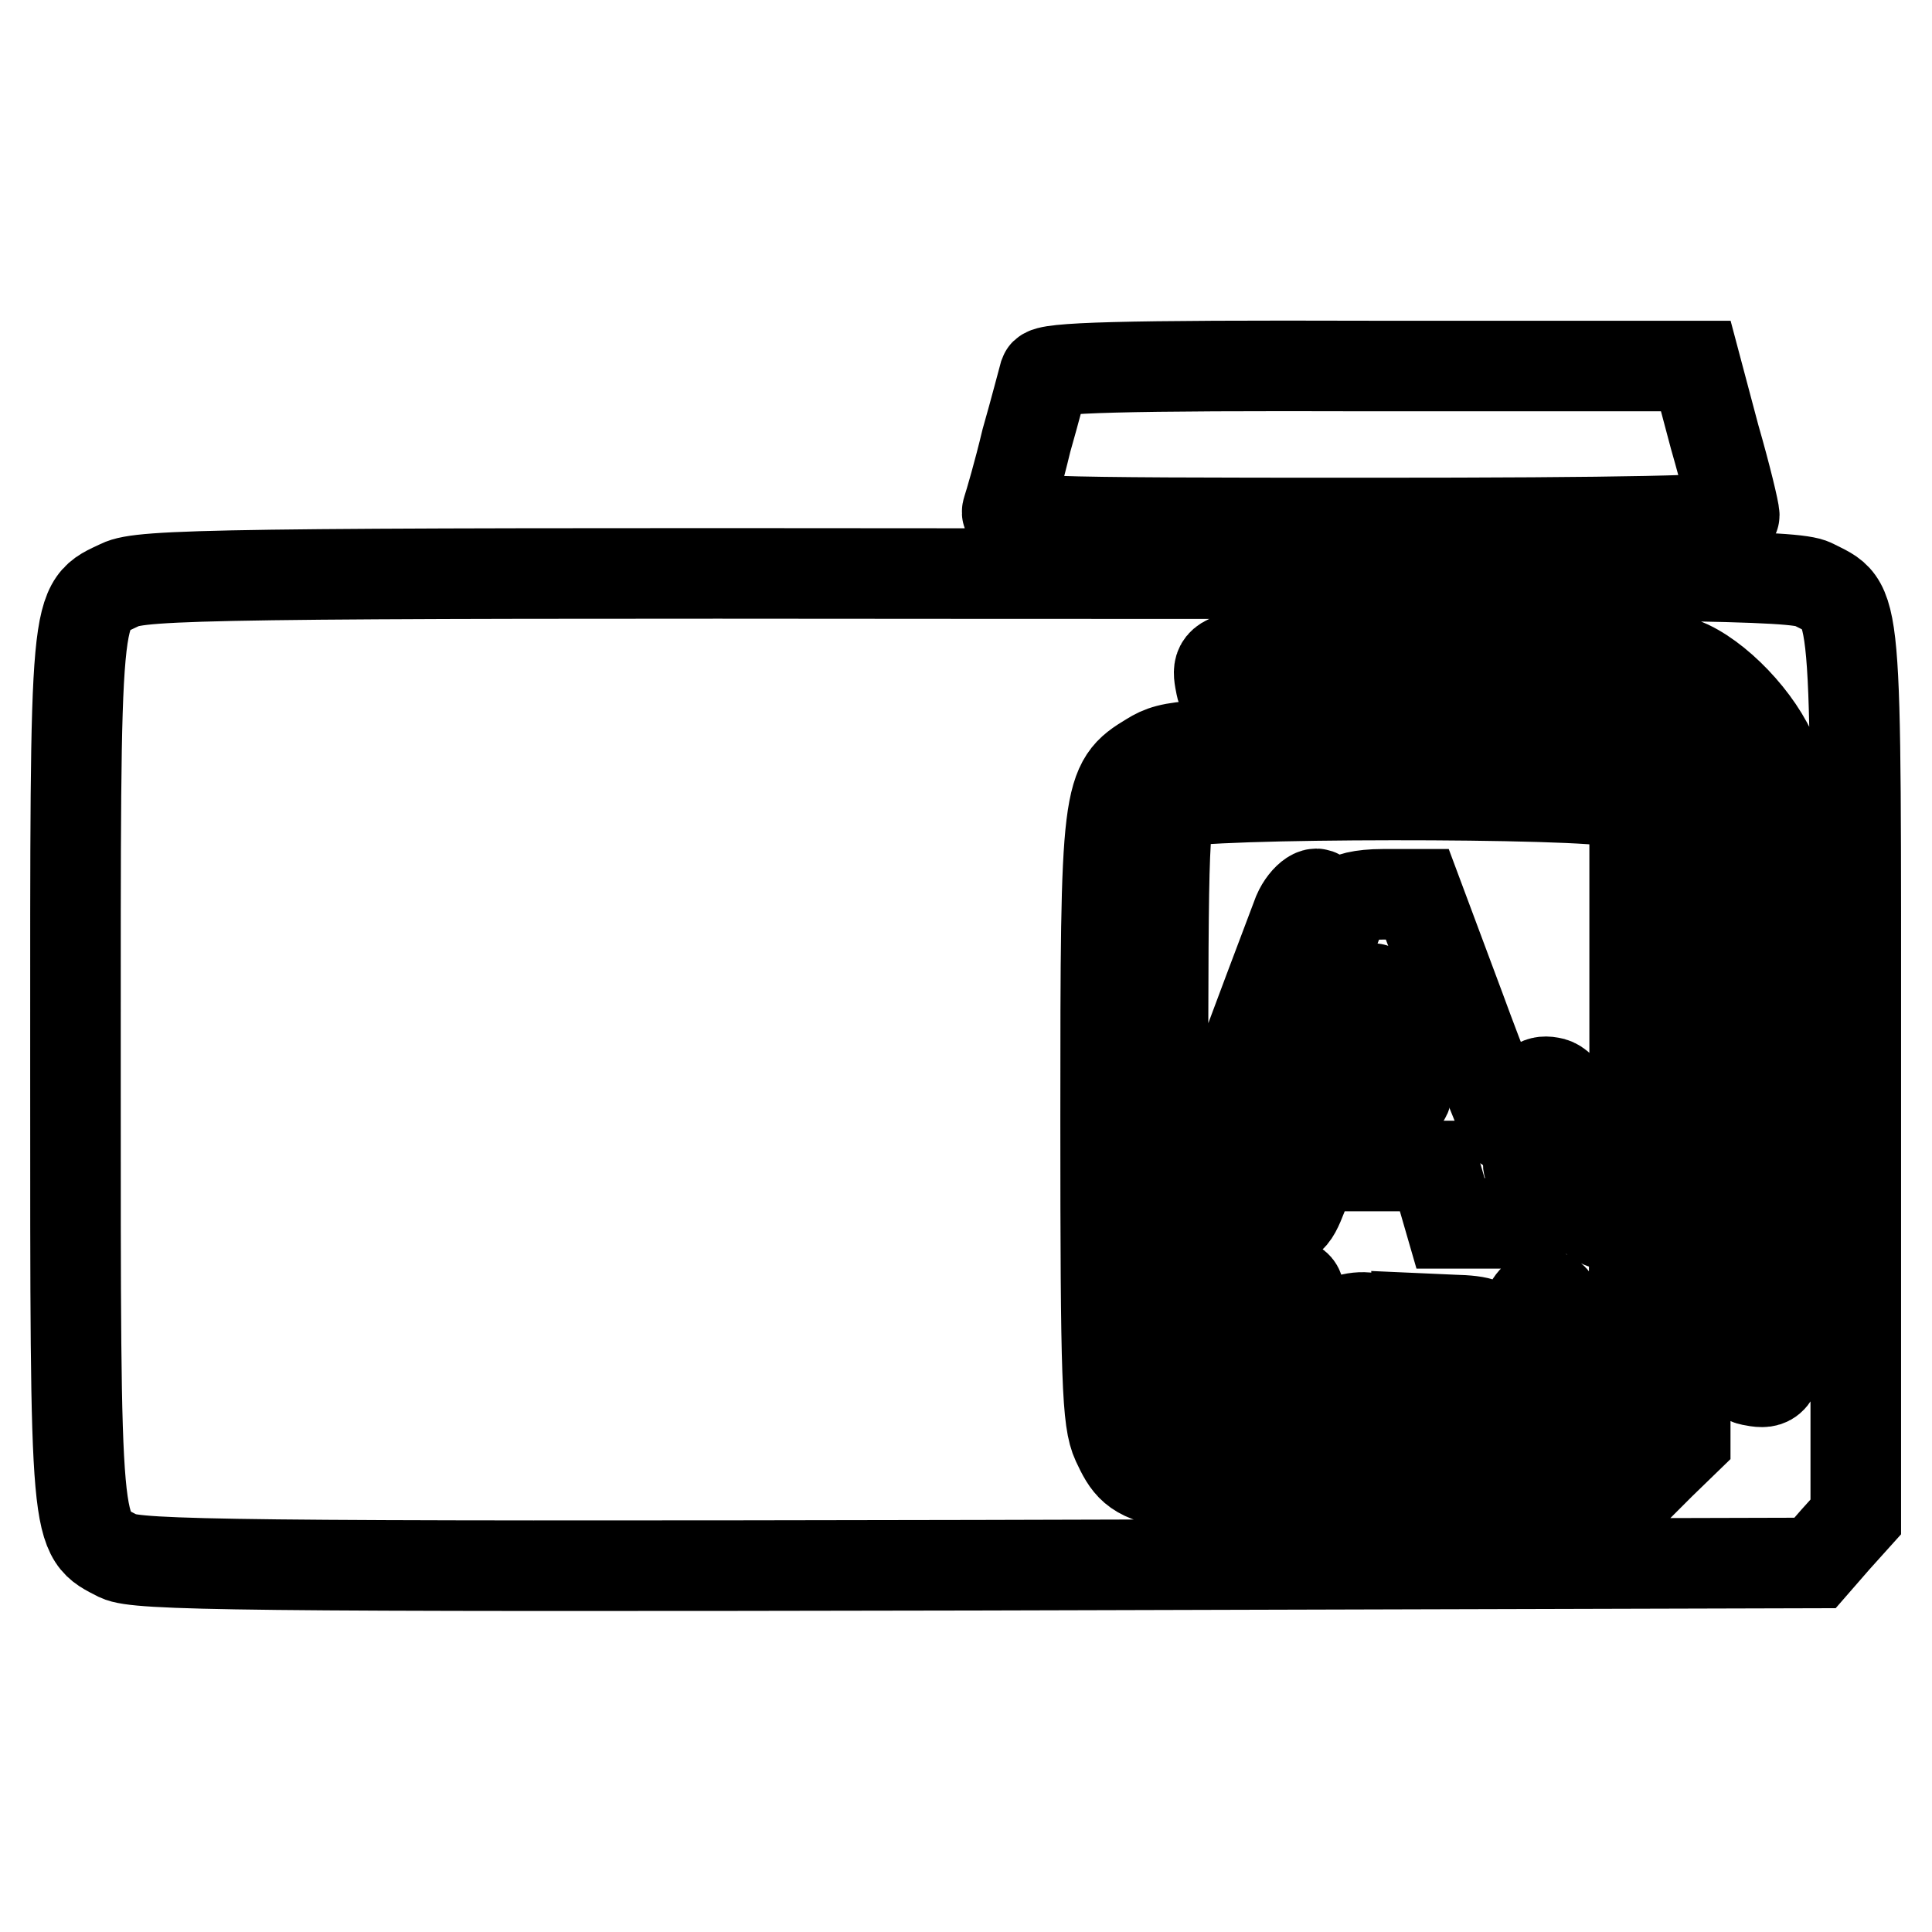 <?xml version="1.0" encoding="utf-8"?>
<!-- Svg Vector Icons : http://www.onlinewebfonts.com/icon -->
<!DOCTYPE svg PUBLIC "-//W3C//DTD SVG 1.1//EN" "http://www.w3.org/Graphics/SVG/1.1/DTD/svg11.dtd">
<svg version="1.1" xmlns="http://www.w3.org/2000/svg" xmlns:xlink="http://www.w3.org/1999/xlink" x="0px" y="0px" viewBox="0 0 256 256" enable-background="new 0 0 256 256" xml:space="preserve">
<g> <g> <path stroke-width="12" fill-opacity="0" stroke="#000000"  d="M138.4,49.6c-0.2,0.7-1.2,4.6-2.4,8.8c-1,4.2-2.2,8.3-2.5,9.2c-0.5,1.6,2.3,1.7,47.9,1.7  c33.6,0,48.4-0.3,48.4-1c0-0.6-1.1-5.2-2.6-10.4l-2.5-9.4h-43C148.3,48.4,138.7,48.7,138.4,49.6z"/> <path stroke-width="12" fill-opacity="0" stroke="#000000"  d="M15.9,77.5c-6.1,2.9-5.9,0.9-5.9,64.3c0,63-0.1,61.4,5.7,64.4c2.5,1.2,15.7,1.4,113.8,1.2l111-0.3l2.7-3.1  l2.7-3v-59c0-64.7,0.3-61.5-5.7-64.6c-2.4-1.2-16.9-1.4-112-1.4C29.3,75.9,18.7,76.1,15.9,77.5z M223.8,88.2  c4.6,2.2,10.1,8.3,11.6,13.3c0.8,2.5,1.1,15.5,1.1,41.5c0,40.4,0,40.8-4.5,39.9c-1.6-0.3-1.7-2.7-2.2-39.6  c-0.7-53.7,2.7-49.6-39.3-50.2c-26.4-0.5-28.4-0.6-28.7-2.2c-0.9-4.5-1.1-4.5,29.4-4.5C217.1,86.4,220.3,86.6,223.8,88.2z  M217,100c6.4,2.7,6.3,1.1,6.3,48.2v42.6L220,194l-3.2,3.2h-30.9c-34.4,0-35.1-0.1-37.9-6.1c-1.3-2.8-1.5-8.2-1.5-42.7  c0-43.7,0.1-44.5,5.9-48c2.9-1.8,4.7-1.9,32.3-1.9C207.5,98.7,214.5,99,217,100z"/> <path stroke-width="12" fill-opacity="0" stroke="#000000"  d="M155.8,106.4c-1.6,0.9-1.7,3.9-1.7,41.4c0,30.3,0.3,40.8,1.1,41.7c1.6,1.6,58.7,1.6,60.3,0  c0.9-0.9,1.1-11.4,1.1-41.7v-40.6l-2.5-0.9C210.9,105,157.9,105,155.8,106.4z M174.9,119.2c0.1,2.4-15.8,42.9-16.8,42.9  c-0.7,0-1.2-0.2-1.2-0.5c0-0.4,11.6-31.4,15.1-40.6C172.9,118.9,174.9,117.5,174.9,119.2z M193.4,133.5c3,8.2,5.9,15.4,6.3,15.8  c0.4,0.5,1.4-0.8,2.2-2.7c1.1-2.7,1.9-3.5,3.5-3.2c1.6,0.2,2.7,2.1,5.2,8.8c1.8,4.6,3.2,8.8,3.2,9.2c0,1.8-2.9,0.5-3.8-1.6  c-0.8-1.9-1.5-2.4-4.3-2.4c-3.6,0-3.8,0.2-2.4,2.9c0.9,1.7,0.7,1.8-5,1.8h-6.1l-1.1-3.8l-1.1-3.8h-7.9h-8l-1.5,3.8  c-1.4,3.6-1.7,3.8-5.8,3.8c-2.4,0-4.3-0.2-4.3-0.4c0-0.2,3.4-9.5,7.6-20.6c4.2-11.2,7.8-20.9,8.1-21.5s2.2-1.1,5-1.1h4.6  L193.4,133.5z M172.1,171.2c0,0.9-0.9,1.4-2.8,1.4c-2.4,0-2.8,0.4-2.8,2.4s0.5,2.4,2.8,2.4c1.9,0,2.8,0.5,2.8,1.4  c0,0.9-0.9,1.4-2.8,1.4c-2.7,0-2.8,0.2-2.8,3.9c0,2.9-0.4,3.8-1.5,3.5c-0.8-0.2-1.4-0.6-1.4-1c0.1-0.4,0.1-4.3,0.1-8.7v-8.1h4.3  C170.9,169.8,172.1,170.1,172.1,171.2z M206.2,173.1c0,0.8,0.5,1.4,0.9,1.4c0.6,0,0.9,0.7,0.9,1.4c0,0.8-0.4,1.4-0.9,1.4  c-0.5,0-0.9,1.4-0.9,3.2s0.5,3.6,0.9,3.9c1.3,0.9,1.1,3.3-0.2,3.3c-2.7,0-3.9-2-4.6-7.2c-0.8-5.8,0.1-8.9,2.5-8.9  C205.5,171.7,206.2,172.3,206.2,173.1z M183.2,175.3c3.6,2.3,3.2,9.5-0.7,11.6c-4.3,2.3-8.5-1-8.5-6.7  C174,176.2,179.7,173.1,183.2,175.3z M198.3,177.3c1.7,3.2,1.2,10-0.7,10c-1,0-1.5-1.3-1.9-4.7s-0.9-4.7-1.9-4.7s-1.5,1.3-1.9,4.7  s-0.9,4.7-1.9,4.7c-1.1,0-1.5-1.4-1.7-6.3l-0.3-6.3l4.5,0.2C196.4,175,197.4,175.4,198.3,177.3z"/> <path stroke-width="12" fill-opacity="0" stroke="#000000"  d="M179.6,137.3c-1.1,3.6-2.3,7-2.6,7.6c-0.3,0.9,0.9,1.2,4.5,1.2c2.8,0,4.8-0.4,4.8-1  c0-1.3-3.9-14.1-4.3-14.1C181.8,130.9,180.8,133.8,179.6,137.3z"/> <path stroke-width="12" fill-opacity="0" stroke="#000000"  d="M203.5,150.1c-1.7,4.6-1.4,5.4,1.8,5.4c2.7,0,2.9-0.2,2.3-2.2c-0.3-1.1-0.9-3-1.1-4.3  C205.8,146.2,204.9,146.5,203.5,150.1z"/> <path stroke-width="12" fill-opacity="0" stroke="#000000"  d="M178.1,178.7c-1,2.7,0,5.8,2,5.8c1.5,0,1.9-0.7,1.9-3.3c0-2.4-0.5-3.4-1.7-3.6  C179.5,177.3,178.4,177.8,178.1,178.7z"/> </g></g>
</svg>